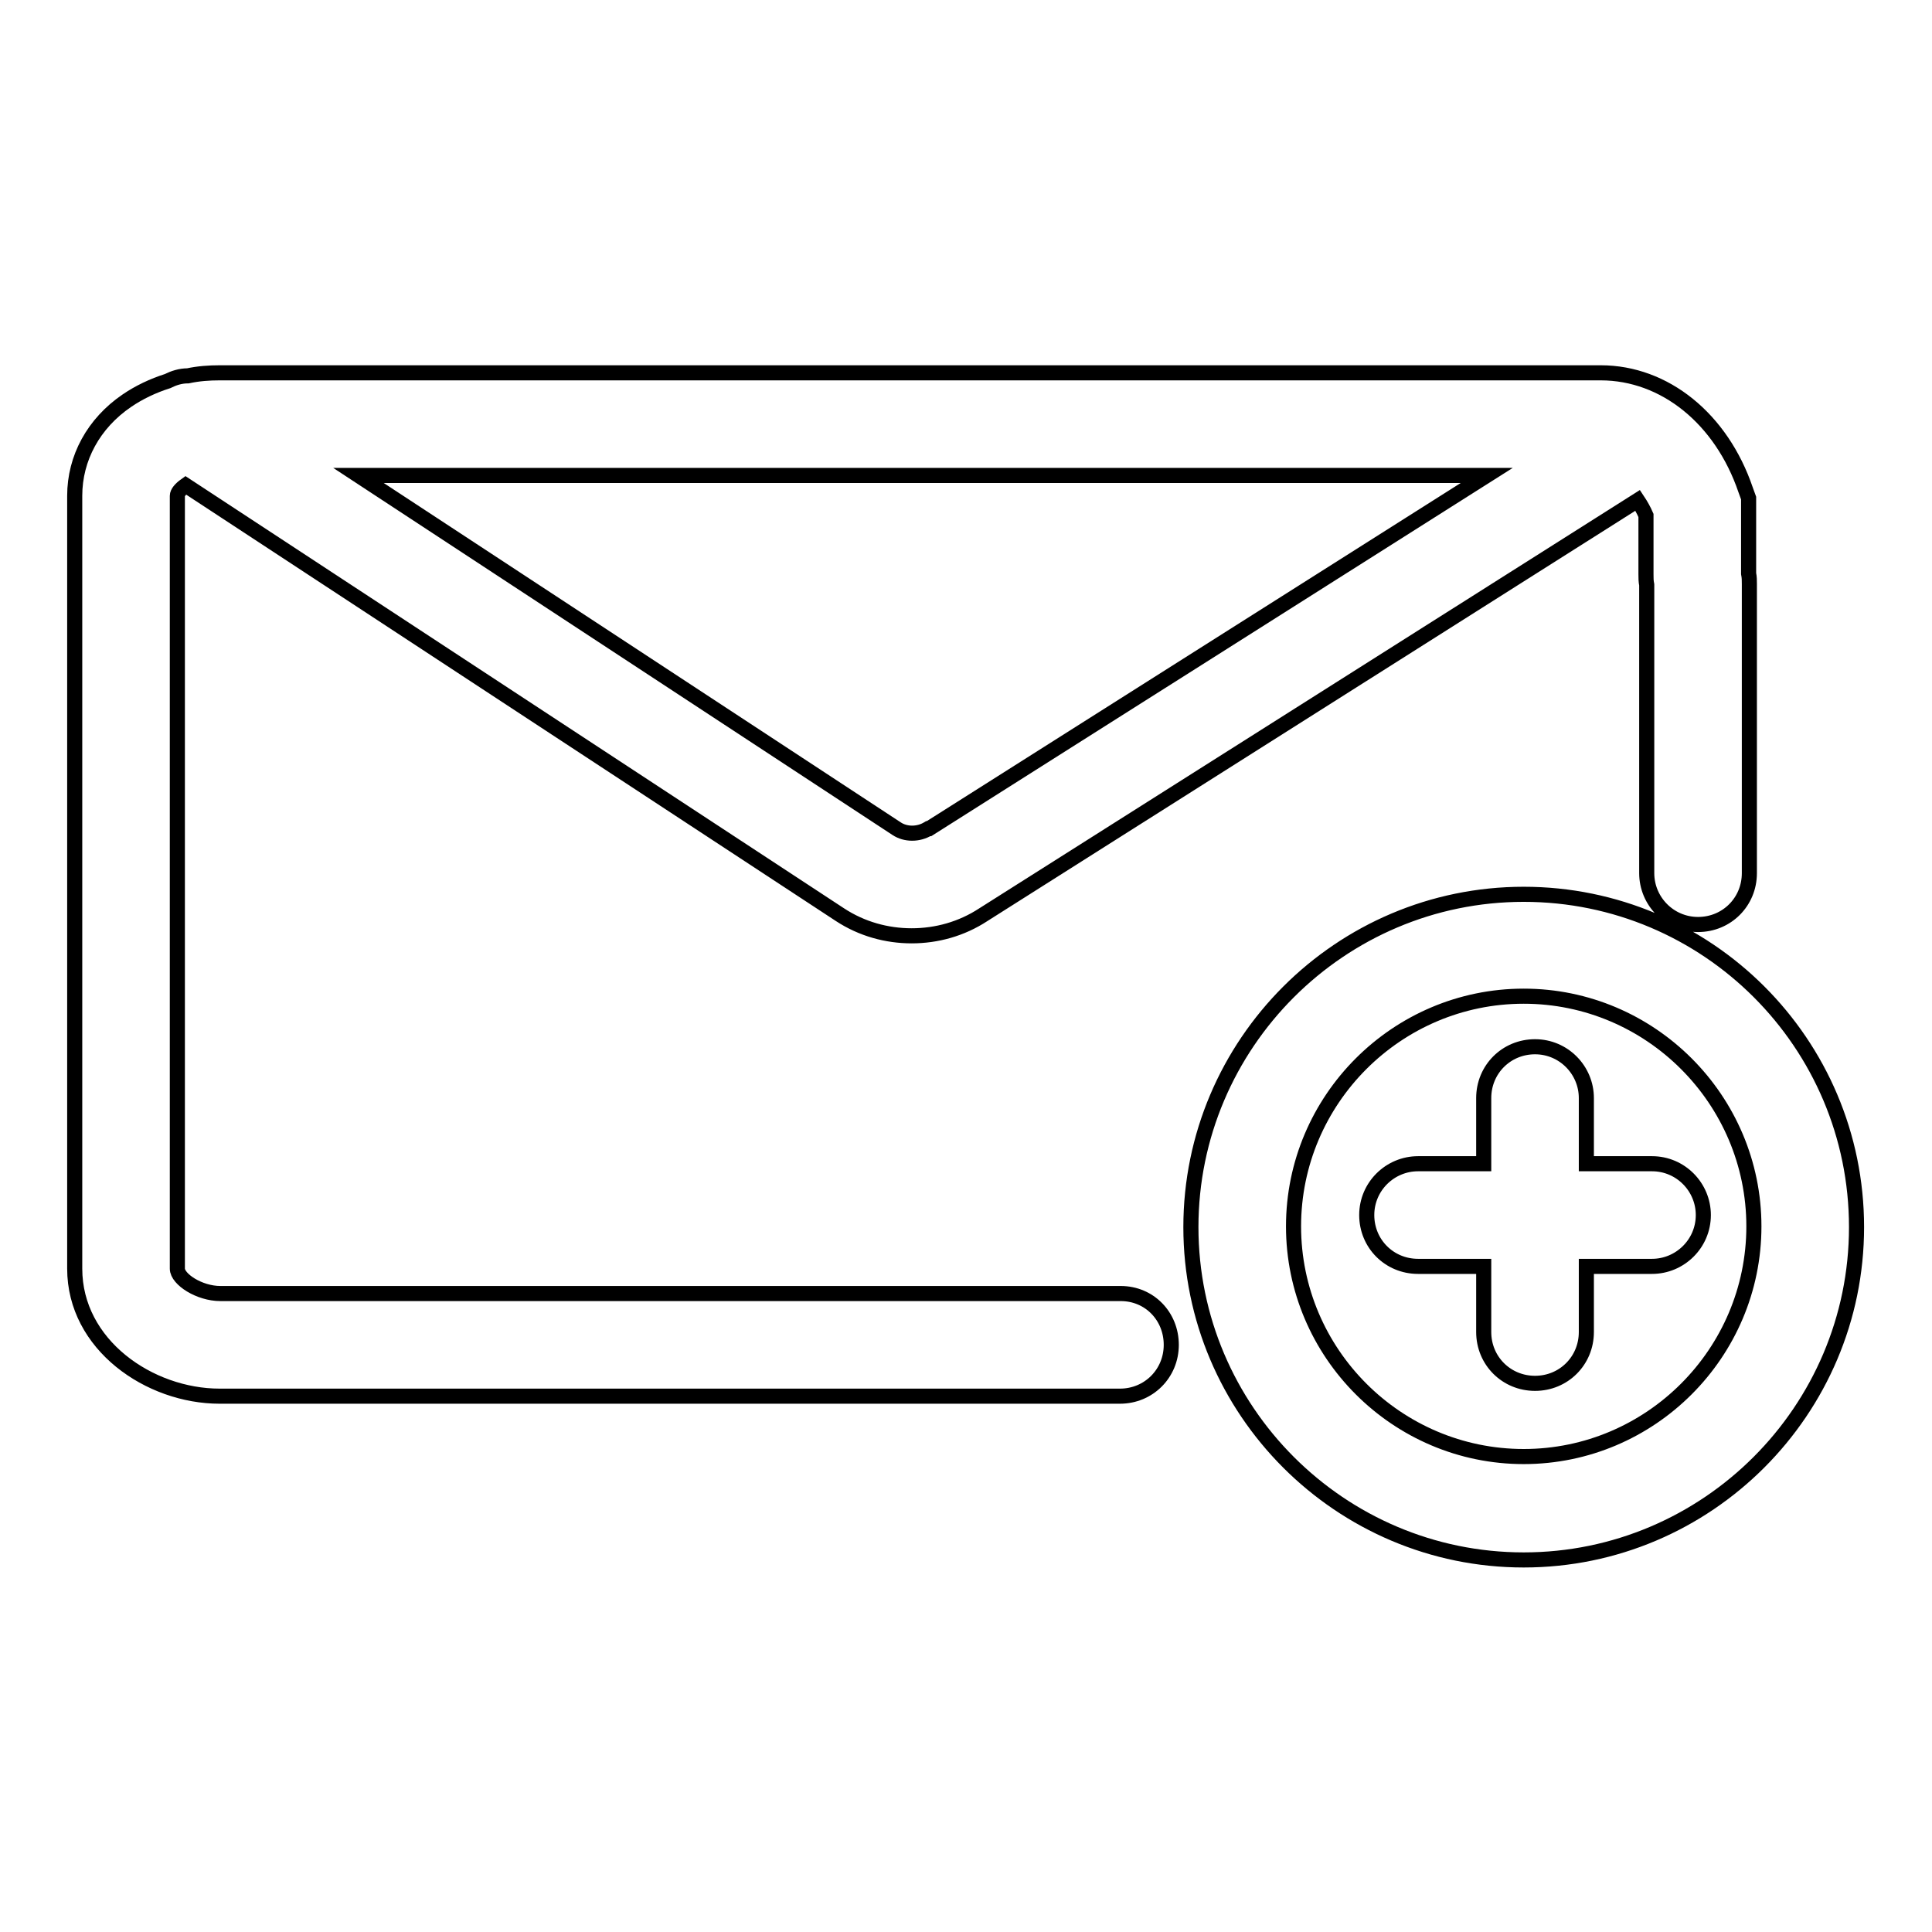 <?xml version="1.0" encoding="utf-8"?>
<!-- Svg Vector Icons : http://www.onlinewebfonts.com/icon -->
<!DOCTYPE svg PUBLIC "-//W3C//DTD SVG 1.1//EN" "http://www.w3.org/Graphics/SVG/1.1/DTD/svg11.dtd">
<svg version="1.1" xmlns="http://www.w3.org/2000/svg" xmlns:xlink="http://www.w3.org/1999/xlink" x="0px" y="0px" viewBox="0 0 256 256" enable-background="new 0 0 256 256" xml:space="preserve">
<g> <path stroke-width="2" fill-opacity="0" stroke="#000000"  d="M210.2,154.2v-8.7c0-3.7-3-6.8-6.8-6.8s-6.8,3-6.8,6.8v8.7h-8.7c-3.7,0-6.8,3-6.8,6.8s3,6.8,6.8,6.8h8.7 v8.7c0,3.8,3,6.8,6.8,6.8s6.8-3,6.8-6.8v-8.7h8.7c3.7,0,6.8-3,6.8-6.8c0-3.7-3-6.8-6.8-6.8H210.2L210.2,154.2z M201.9,118.5 c-24.3,0-44.1,19.8-44.1,44.1c0,24.3,19.8,44.1,44.1,44.1c24.3,0,44.1-19.8,44.1-44.1C246,138.2,226.2,118.5,201.9,118.5z  M201.9,193c-16.8,0-30.5-13.7-30.5-30.5c0-16.8,13.7-30.5,30.5-30.5c16.8,0,30.5,13.7,30.5,30.5C232.4,179.3,218.7,193,201.9,193z  M148.5,171.4H29.2c-2.8,0-5.7-1.9-5.7-3.3V65.7c0-0.4,0.4-0.9,1.1-1.4l86.7,56.9l0,0c2.9,1.9,6.2,2.8,9.5,2.8 c3.3,0,6.6-0.9,9.5-2.8l86.7-54.9c0.4,0.6,0.8,1.3,1.1,2v7.8c0,0.5,0,0.9,0.1,1.4v38.2c0,3.7,3,6.8,6.8,6.8c3.8,0,6.8-3,6.8-6.8 V77.4c0-0.5,0-0.9-0.1-1.4v-10l-0.4-1.1c-3.2-9.4-10.7-15.5-19.2-15.5h-183c-1.4,0-2.8,0.1-4.2,0.4c-1,0-1.9,0.3-2.7,0.7 c-1.9,0.6-3.8,1.5-5.4,2.6c-4.4,3-6.9,7.6-6.9,12.6v102.4c0,10.1,9.9,16.9,19.2,16.9h119.3c3.8,0,6.8-3,6.8-6.8 S152.3,171.4,148.5,171.4z M197,63l-73.9,46.8l-0.1,0c-1.3,0.8-3,0.8-4.2,0L47.5,63H197z"/></g>
</svg>